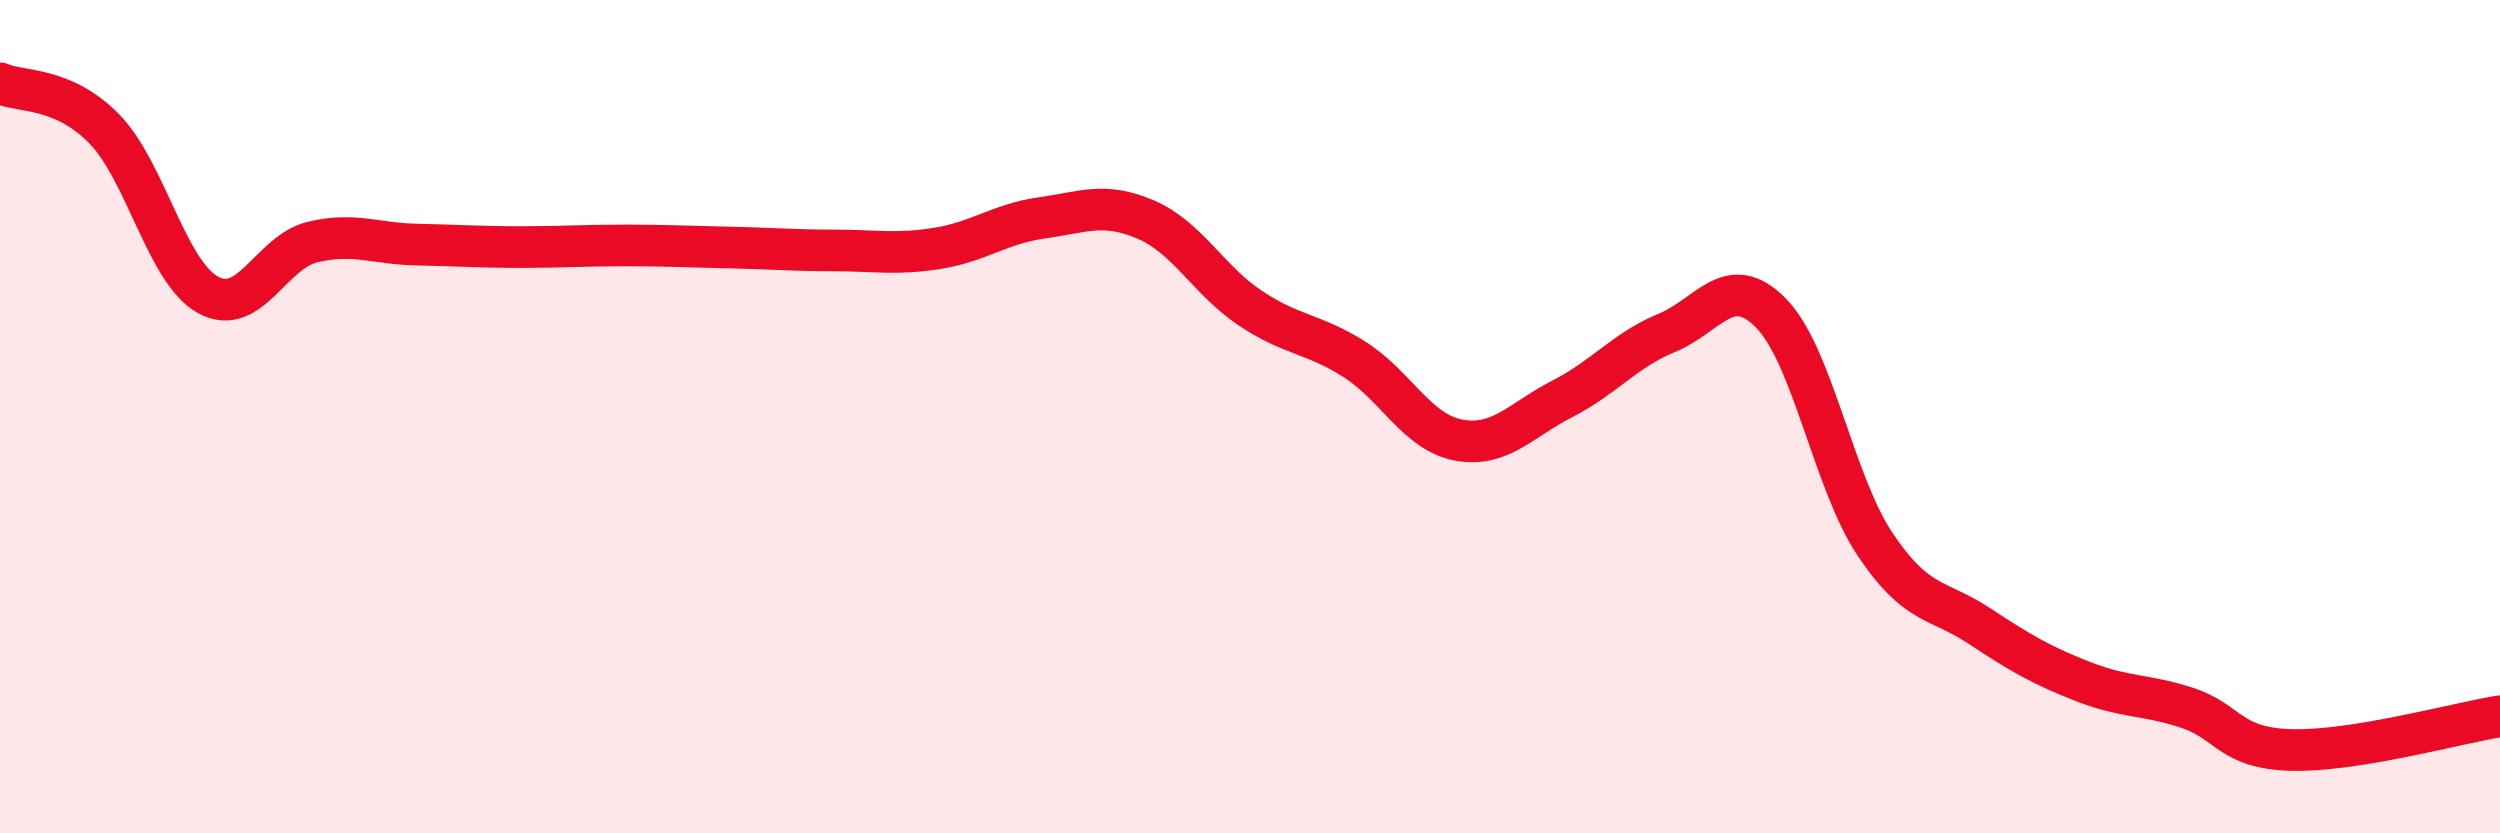 
    <svg width="60" height="20" viewBox="0 0 60 20" xmlns="http://www.w3.org/2000/svg">
      <path
        d="M 0,2 C 0.5,2.22 1.5,2.07 2.5,3.09 C 3.5,4.11 4,6.54 5,7.08 C 6,7.62 6.5,6.05 7.5,5.81 C 8.5,5.57 9,5.85 10,5.87 C 11,5.89 11.5,5.93 12.5,5.93 C 13.5,5.93 14,5.89 15,5.89 C 16,5.89 16.5,5.92 17.5,5.94 C 18.5,5.96 19,6.01 20,6.01 C 21,6.01 21.5,6.12 22.5,5.96 C 23.5,5.8 24,5.37 25,5.23 C 26,5.09 26.5,4.84 27.5,5.27 C 28.5,5.7 29,6.72 30,7.39 C 31,8.06 31.5,7.99 32.5,8.62 C 33.5,9.25 34,10.37 35,10.56 C 36,10.75 36.5,10.08 37.5,9.57 C 38.5,9.06 39,8.4 40,7.99 C 41,7.58 41.5,6.5 42.5,7.51 C 43.5,8.52 44,11.56 45,13.06 C 46,14.56 46.5,14.36 47.5,15.02 C 48.5,15.68 49,15.97 50,16.36 C 51,16.75 51.5,16.66 52.5,16.99 C 53.5,17.32 53.5,17.96 55,18 C 56.5,18.04 59,17.35 60,17.19L60 20L0 20Z"
        fill="#EB0A25"
        opacity="0.1"
        stroke-linecap="round"
        stroke-linejoin="round"
      />
      <path
        d="M 0,2 C 0.5,2.22 1.5,2.07 2.5,3.09 C 3.5,4.11 4,6.54 5,7.08 C 6,7.62 6.5,6.05 7.5,5.81 C 8.5,5.57 9,5.85 10,5.87 C 11,5.89 11.5,5.93 12.5,5.93 C 13.5,5.93 14,5.89 15,5.89 C 16,5.89 16.5,5.92 17.5,5.94 C 18.5,5.96 19,6.01 20,6.01 C 21,6.01 21.5,6.12 22.5,5.96 C 23.5,5.8 24,5.37 25,5.23 C 26,5.09 26.5,4.84 27.5,5.27 C 28.5,5.7 29,6.72 30,7.39 C 31,8.06 31.5,7.99 32.5,8.62 C 33.5,9.25 34,10.37 35,10.56 C 36,10.75 36.5,10.08 37.5,9.57 C 38.5,9.06 39,8.4 40,7.99 C 41,7.58 41.5,6.5 42.5,7.51 C 43.5,8.52 44,11.56 45,13.06 C 46,14.56 46.5,14.36 47.5,15.02 C 48.5,15.68 49,15.97 50,16.36 C 51,16.75 51.5,16.66 52.5,16.99 C 53.5,17.32 53.5,17.96 55,18 C 56.5,18.04 59,17.35 60,17.19"
        stroke="#EB0A25"
        stroke-width="1"
        fill="none"
        stroke-linecap="round"
        stroke-linejoin="round"
      />
    </svg>
  